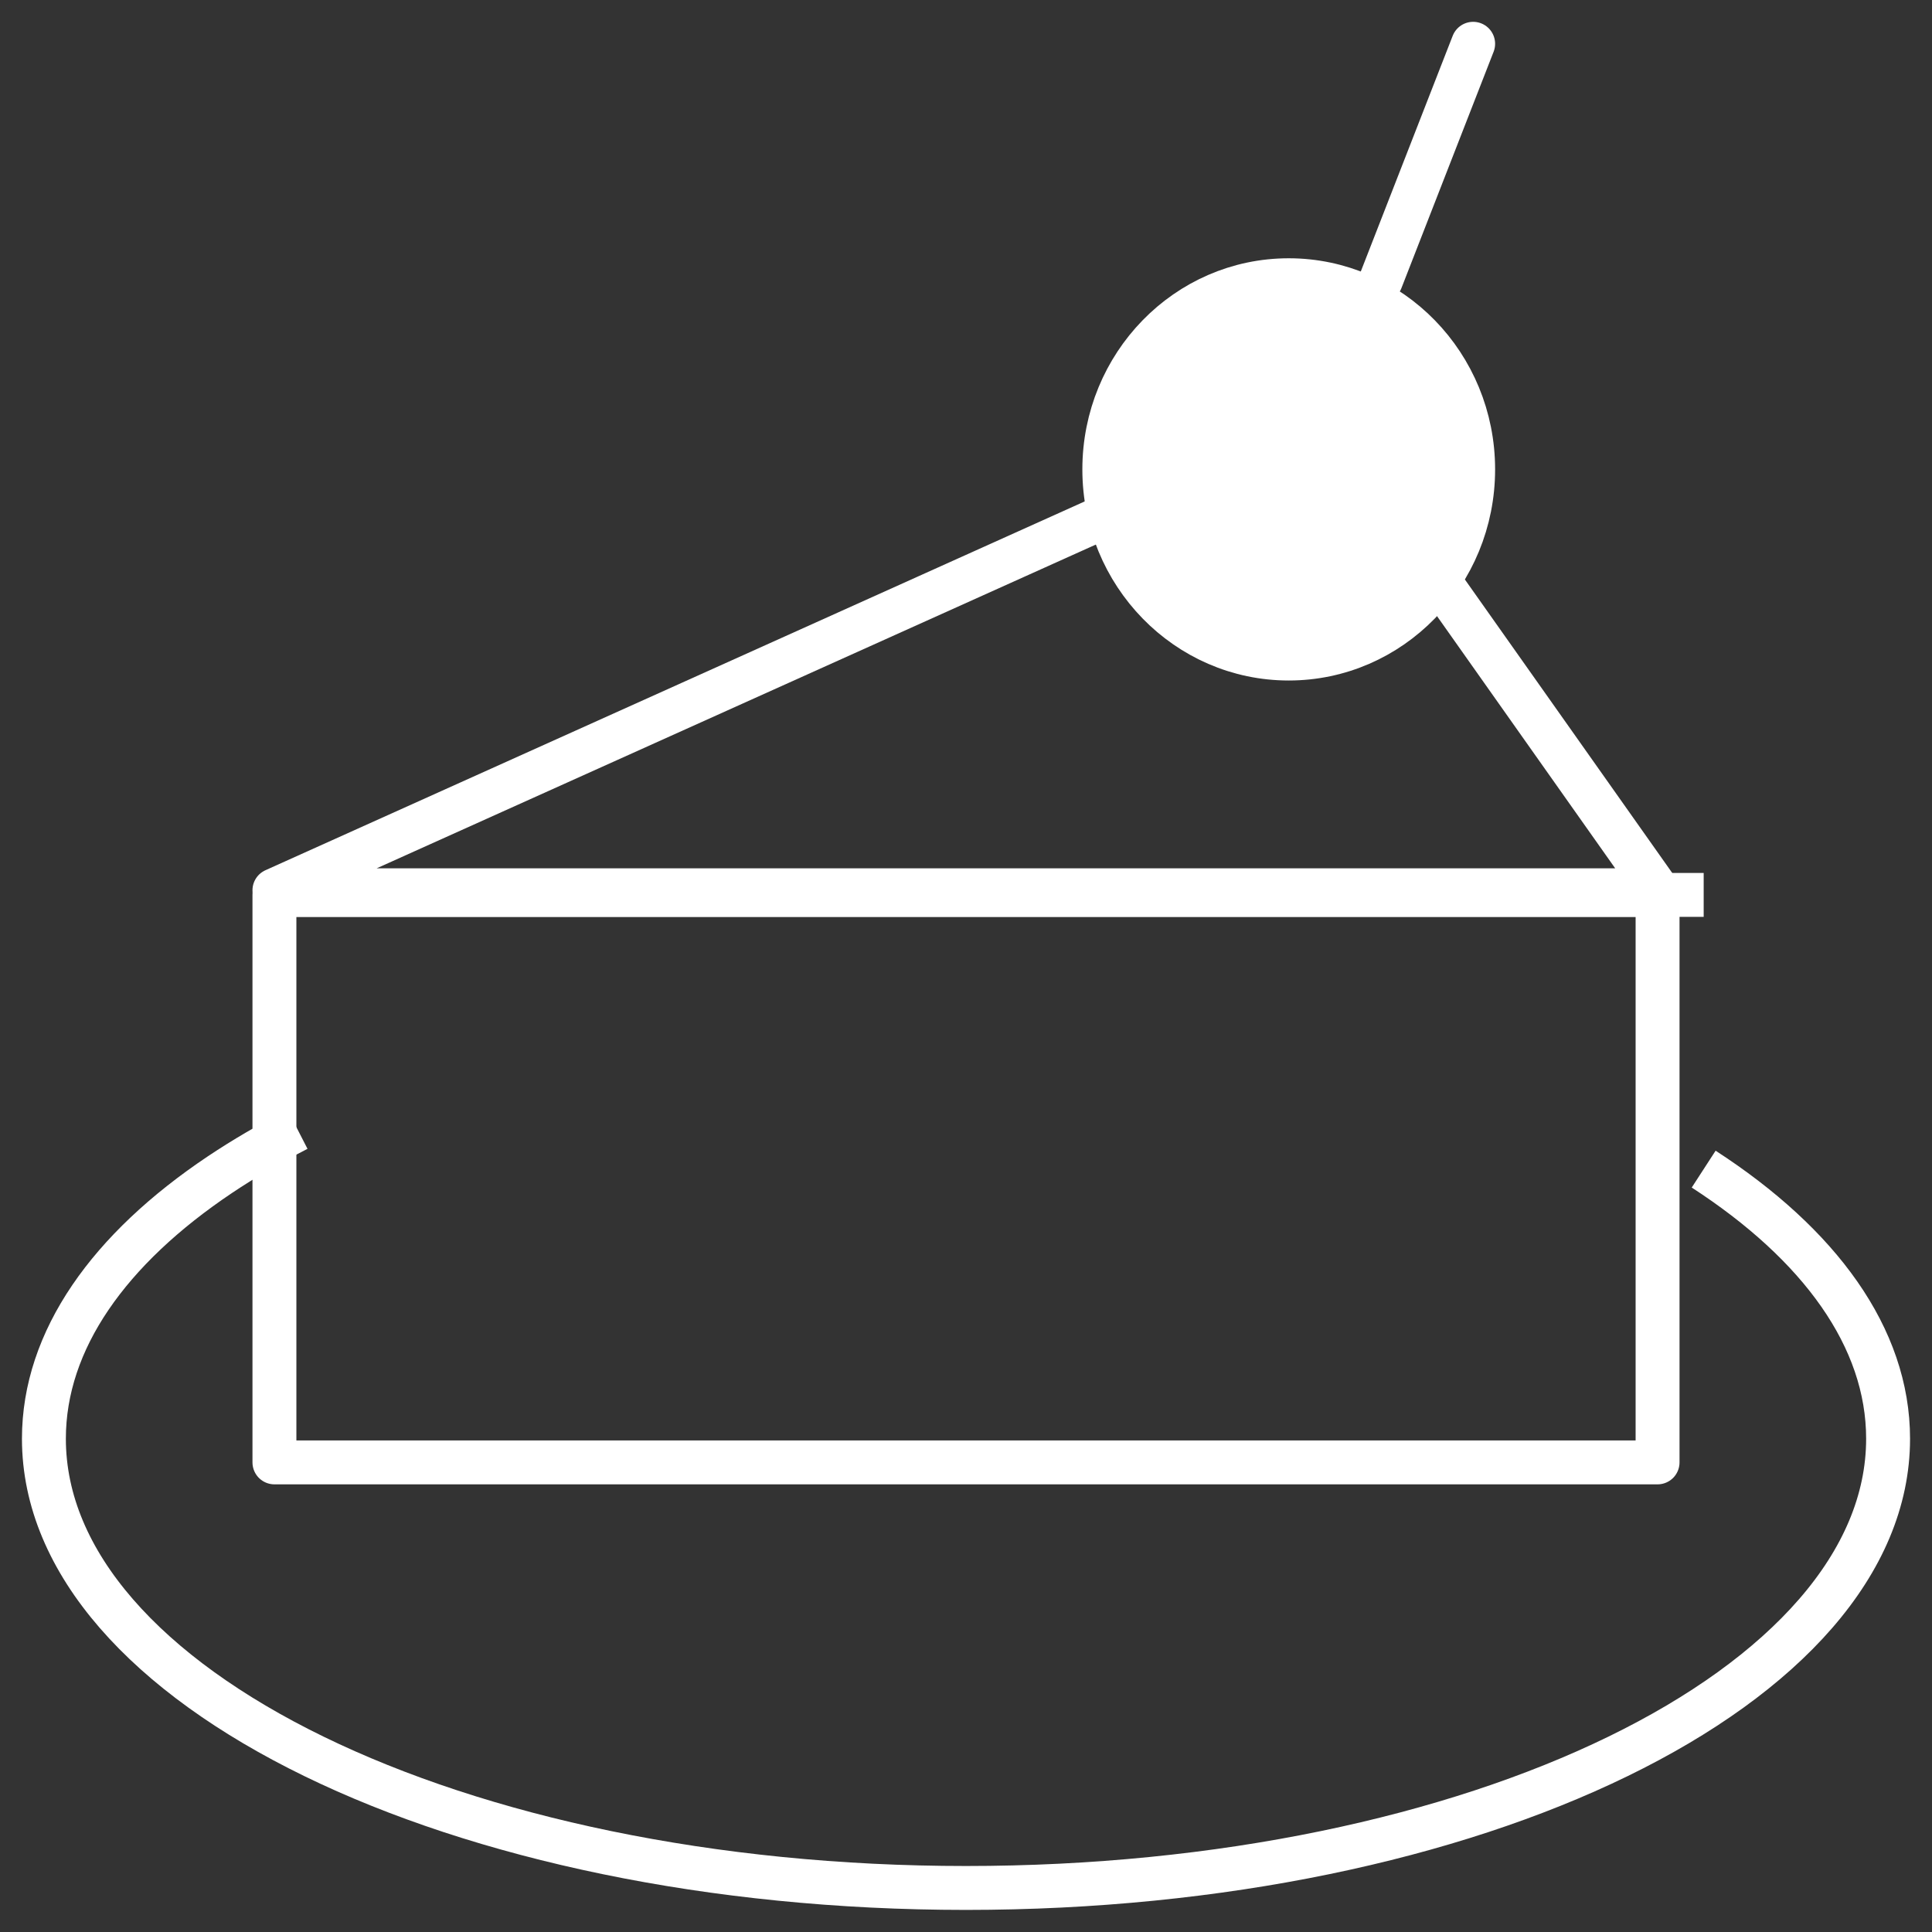 <svg width="44" height="44" viewBox="0 0 44 44" fill="none" xmlns="http://www.w3.org/2000/svg">
<rect x="0" y="0" width="44" height="44" fill="#333333" stroke="none"/>
<path d="M25.15 11.767L6.25 20.275H37.75L32.5 12.844" stroke="white" stroke-linecap="round" stroke-linejoin="round"/>
<path d="M29.35 14.998C31.669 14.998 33.55 13.069 33.55 10.69C33.55 8.311 31.669 6.382 29.35 6.382C27.03 6.382 25.15 8.311 25.15 10.69C25.15 13.069 27.03 14.998 29.35 14.998Z" fill="white" stroke="white"/>
<path d="M31.45 6.382L33.55 0.997" stroke="white" stroke-linecap="round"/>
<path d="M6.775 25.719C6.143 26.043 5.556 26.386 5.013 26.749C2.489 28.438 1 30.517 1 32.766C1 38.417 10.402 42.997 22 42.997C33.598 42.997 43 38.417 43 32.766C43 30.461 41.438 28.336 38.8 26.626" stroke="white"/>
<path d="M6.25 20.381H37.75V33.305H6.25V20.381Z" stroke="white" stroke-linecap="round" stroke-linejoin="round"/>
<path d="M6.25 20.381H38.8" stroke="white"/>
</svg>

